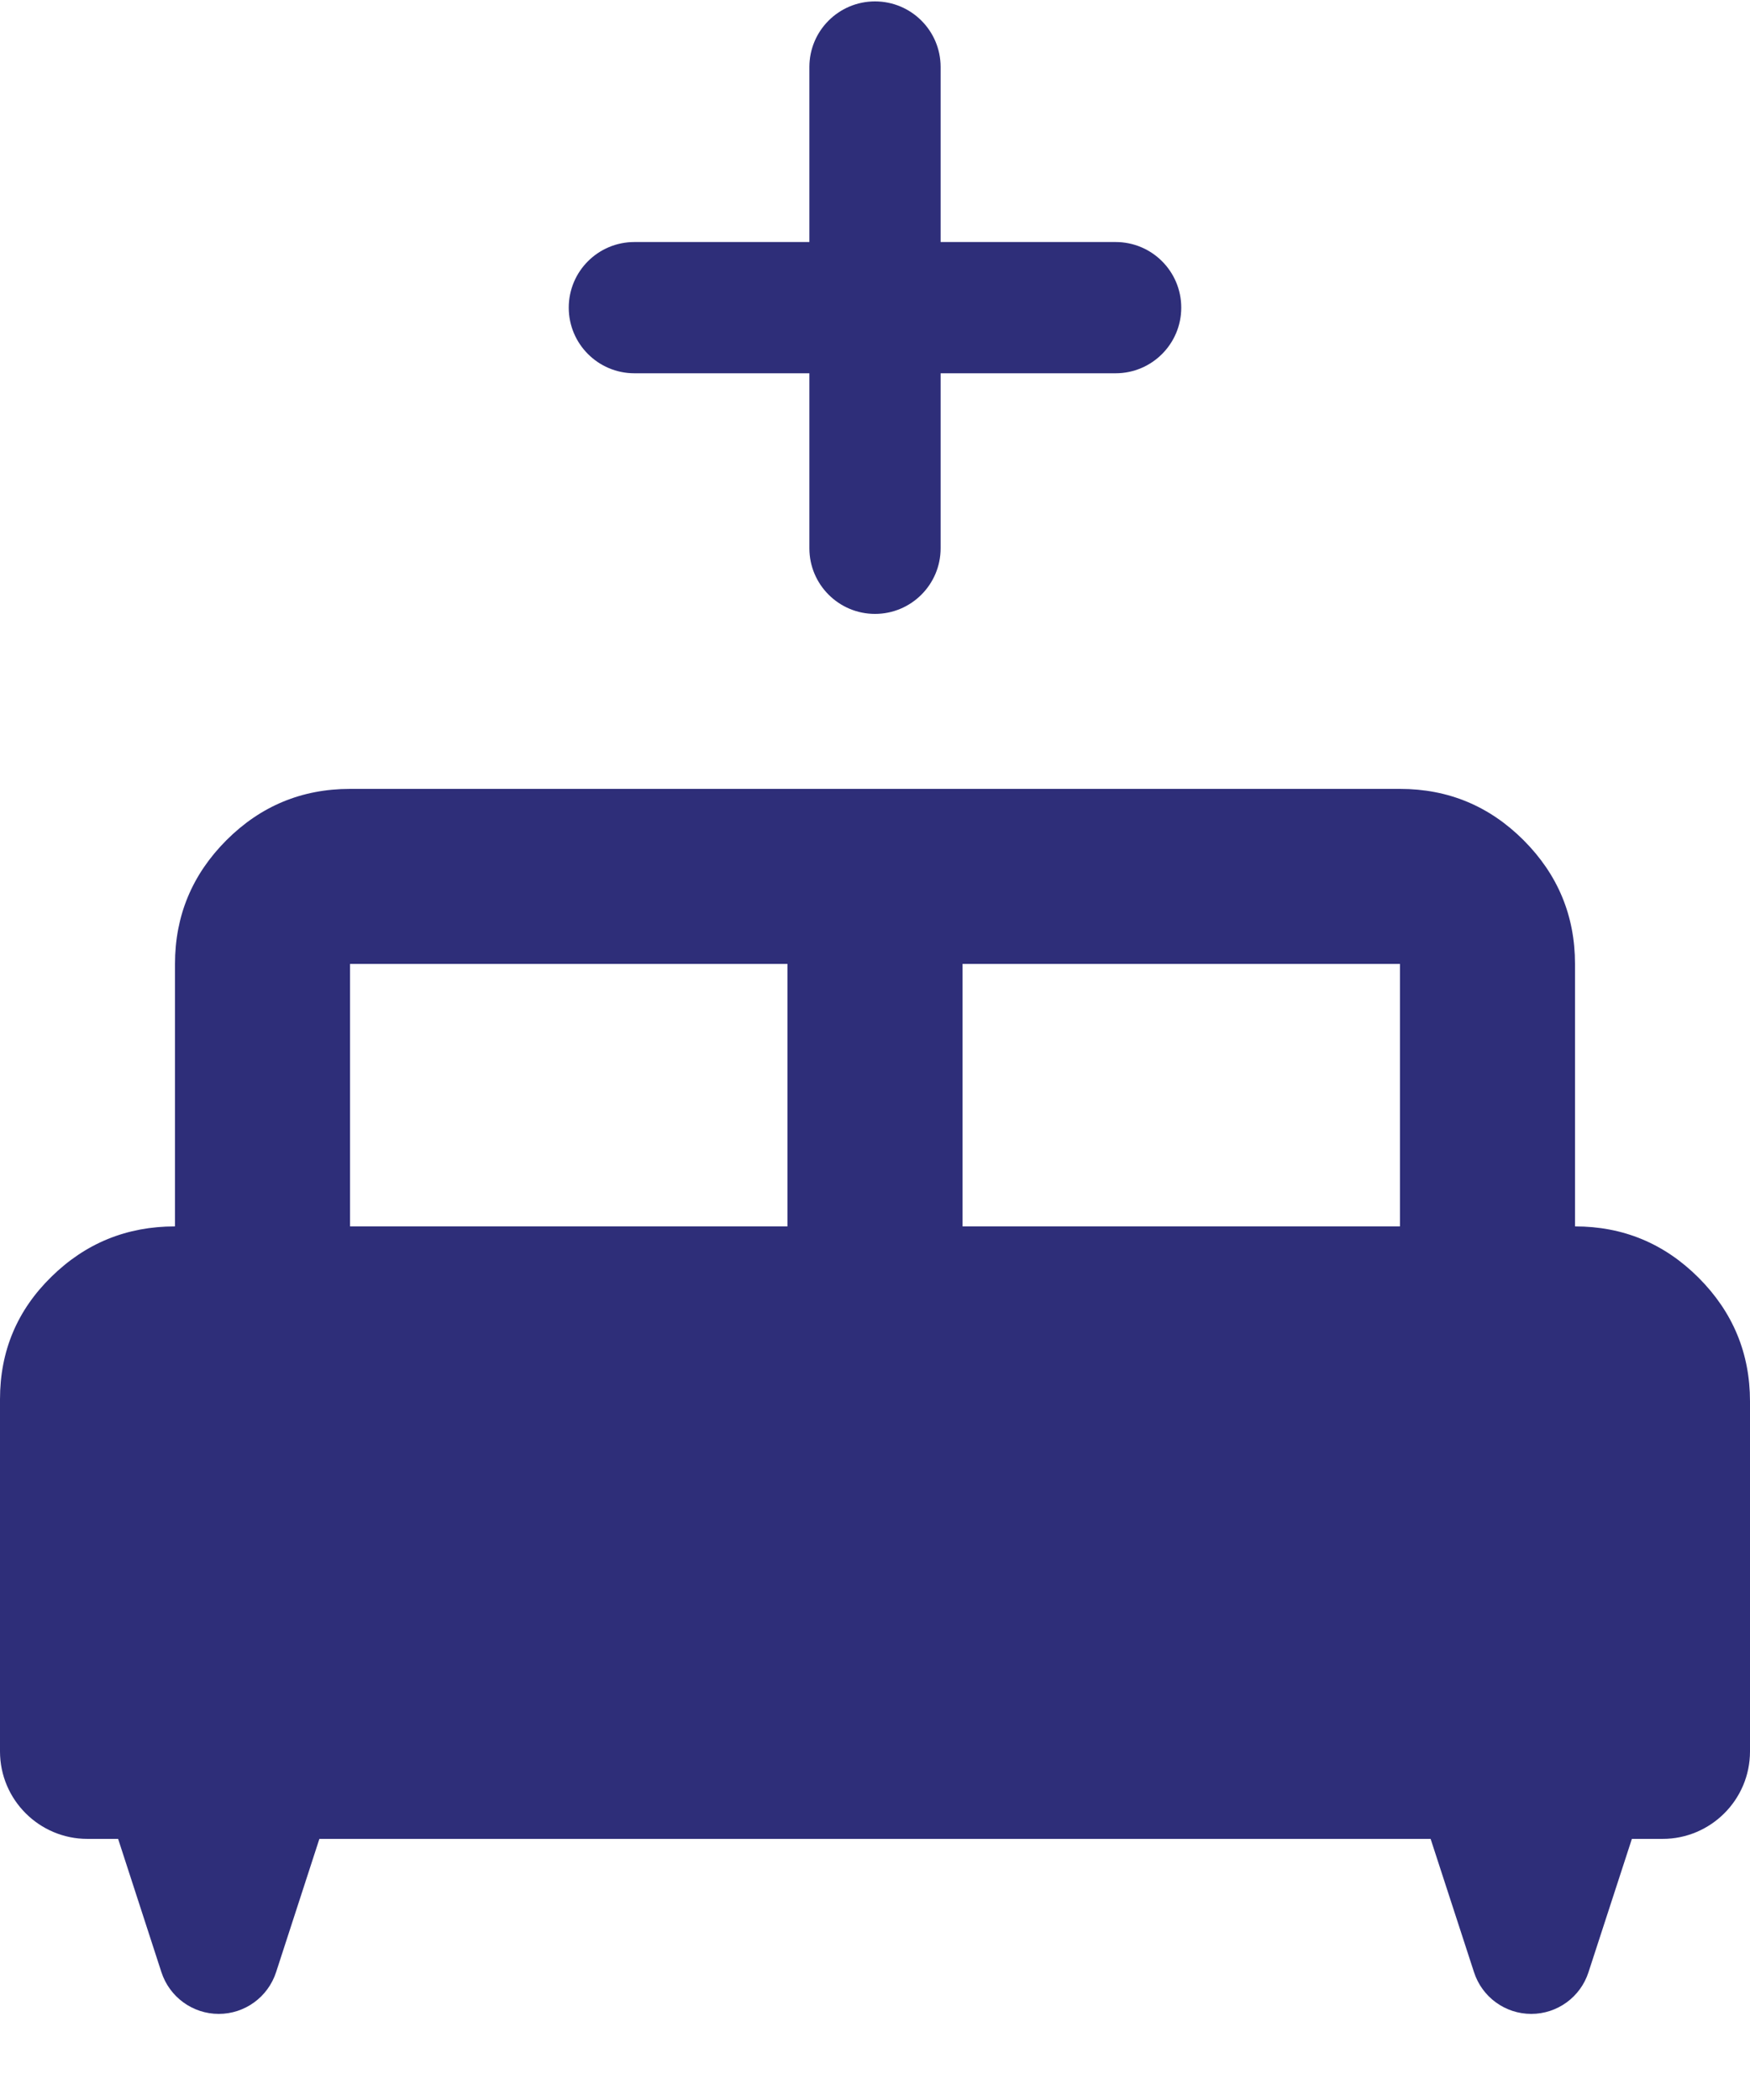 <?xml version="1.0" encoding="UTF-8"?>
<svg xmlns="http://www.w3.org/2000/svg" width="20" height="24" viewBox="0 0 20 24" fill="none">
  <path d="M3.155 22.54C3.062 22.824 2.798 23.016 2.5 23.016C2.202 23.016 1.938 22.824 1.845 22.54L1.35 21.016H1C0.448 21.016 0 20.568 0 20.016V15.991C0 15.441 0.196 14.974 0.588 14.591C0.979 14.207 1.45 14.016 2 14.016V11.016C2 10.466 2.196 9.995 2.587 9.603C2.979 9.211 3.45 9.016 4 9.016H16C16.55 9.016 17.021 9.211 17.413 9.603C17.804 9.995 18 10.466 18 11.016V14.016C18.55 14.016 19.021 14.211 19.413 14.603C19.804 14.995 20 15.466 20 16.016V20.016C20 20.568 19.552 21.016 19 21.016H18.65L18.154 22.54C18.062 22.824 17.798 23.016 17.5 23.016C17.202 23.016 16.938 22.824 16.846 22.54L16.35 21.016H3.65L3.155 22.54ZM11 14.016H16V11.016H11V14.016ZM4 14.016H9V11.016H4V14.016Z" fill="#2E2E79"></path>
  <path d="M9.25 4.266H7.25C6.836 4.266 6.5 3.93 6.5 3.516C6.5 3.101 6.836 2.766 7.25 2.766H9.25V0.766C9.25 0.351 9.586 0.016 10 0.016C10.414 0.016 10.75 0.351 10.75 0.766V2.766H12.75C13.164 2.766 13.5 3.101 13.5 3.516C13.5 3.93 13.164 4.266 12.75 4.266H10.75V6.266C10.75 6.68 10.414 7.016 10 7.016C9.586 7.016 9.25 6.68 9.25 6.266V4.266Z" fill="#2E2E79"></path>
</svg>
